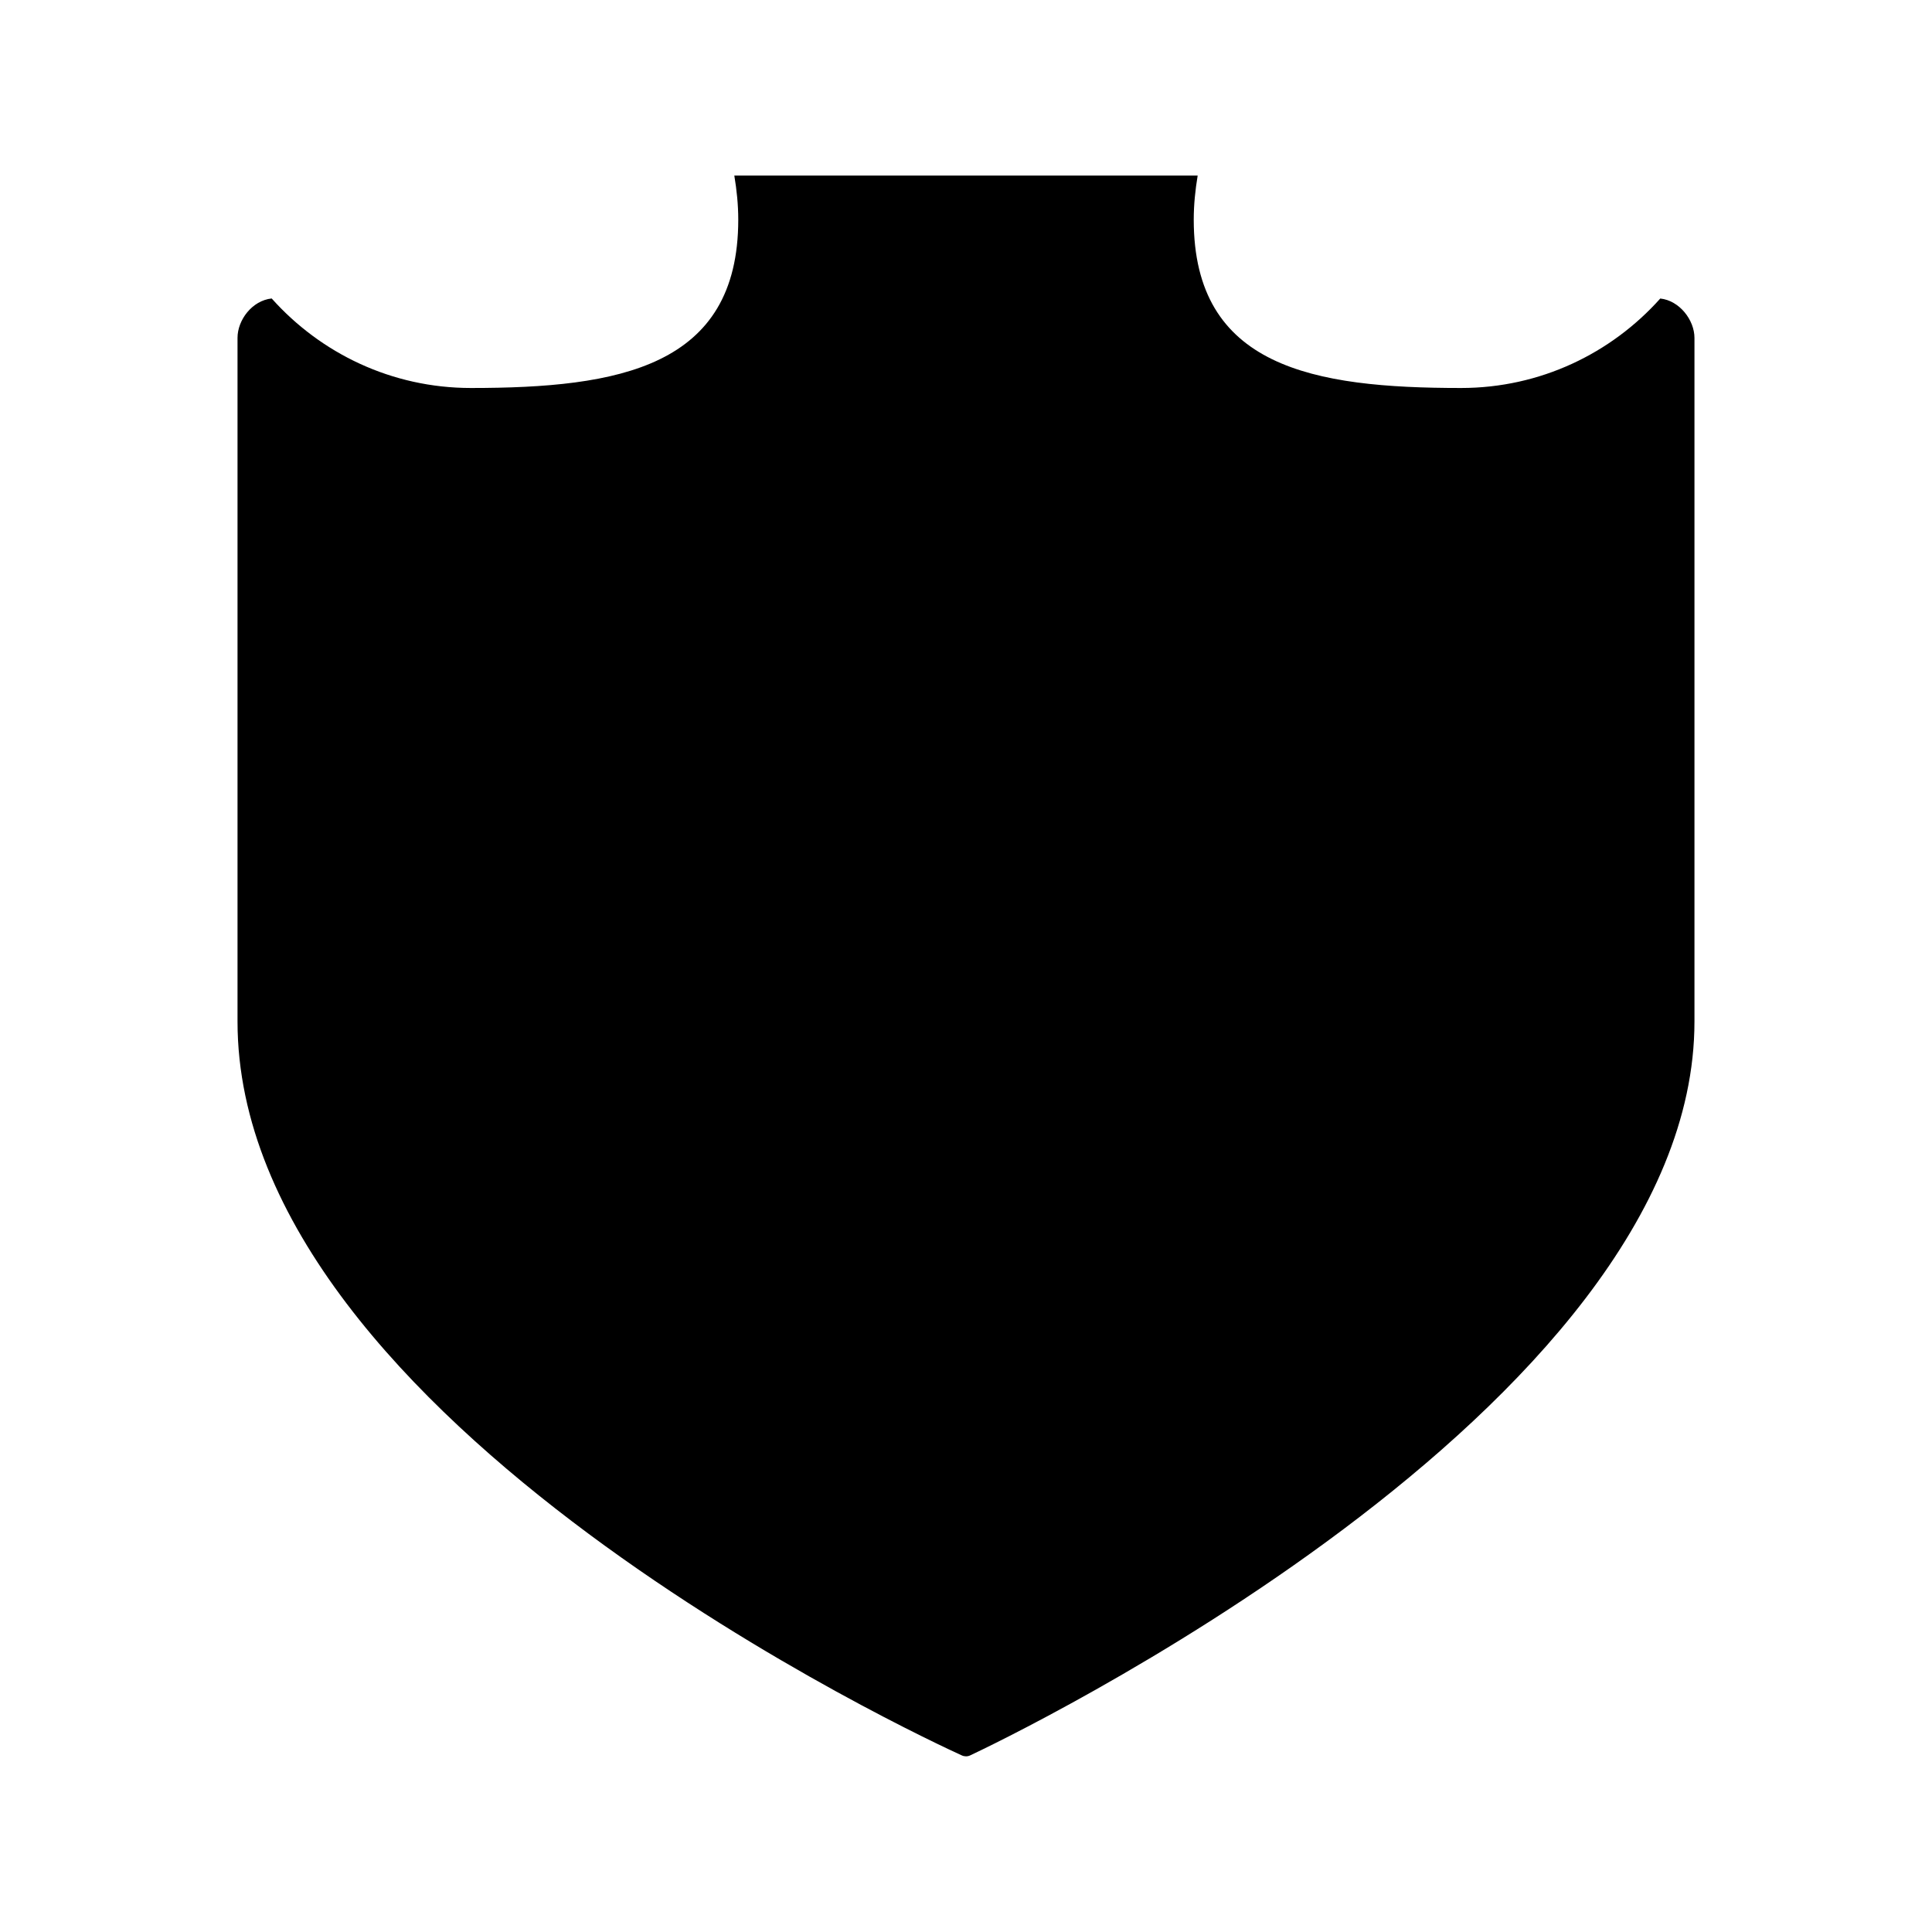 <?xml version="1.0" encoding="UTF-8"?>
<!-- Uploaded to: ICON Repo, www.iconrepo.com, Generator: ICON Repo Mixer Tools -->
<svg fill="#000000" width="800px" height="800px" version="1.1" viewBox="144 144 512 512" xmlns="http://www.w3.org/2000/svg">
 <path d="m583.99 223.11c-12.973 14.52-31.789 23.711-52.789 23.711-39.129 0-70.848-5.481-70.848-44.609 0-3.988 0.41-7.867 1.039-11.676h-122.79c0.637 3.809 1.043 7.688 1.043 11.676 0 39.129-31.719 44.609-70.848 44.609-21.008 0-39.82-9.195-52.797-23.723-5.211 0.551-9.055 5.734-9.055 10.422v181.18c0 106.28 184.12 190.95 191.97 194.51 0.34 0.156 0.715 0.234 1.082 0.234 0.383 0 0.762-0.082 1.113-0.25 7.84-3.672 191.94-91.32 191.94-194.48v-181.18c0-4.691-3.941-9.879-9.059-10.422z"/>
</svg>